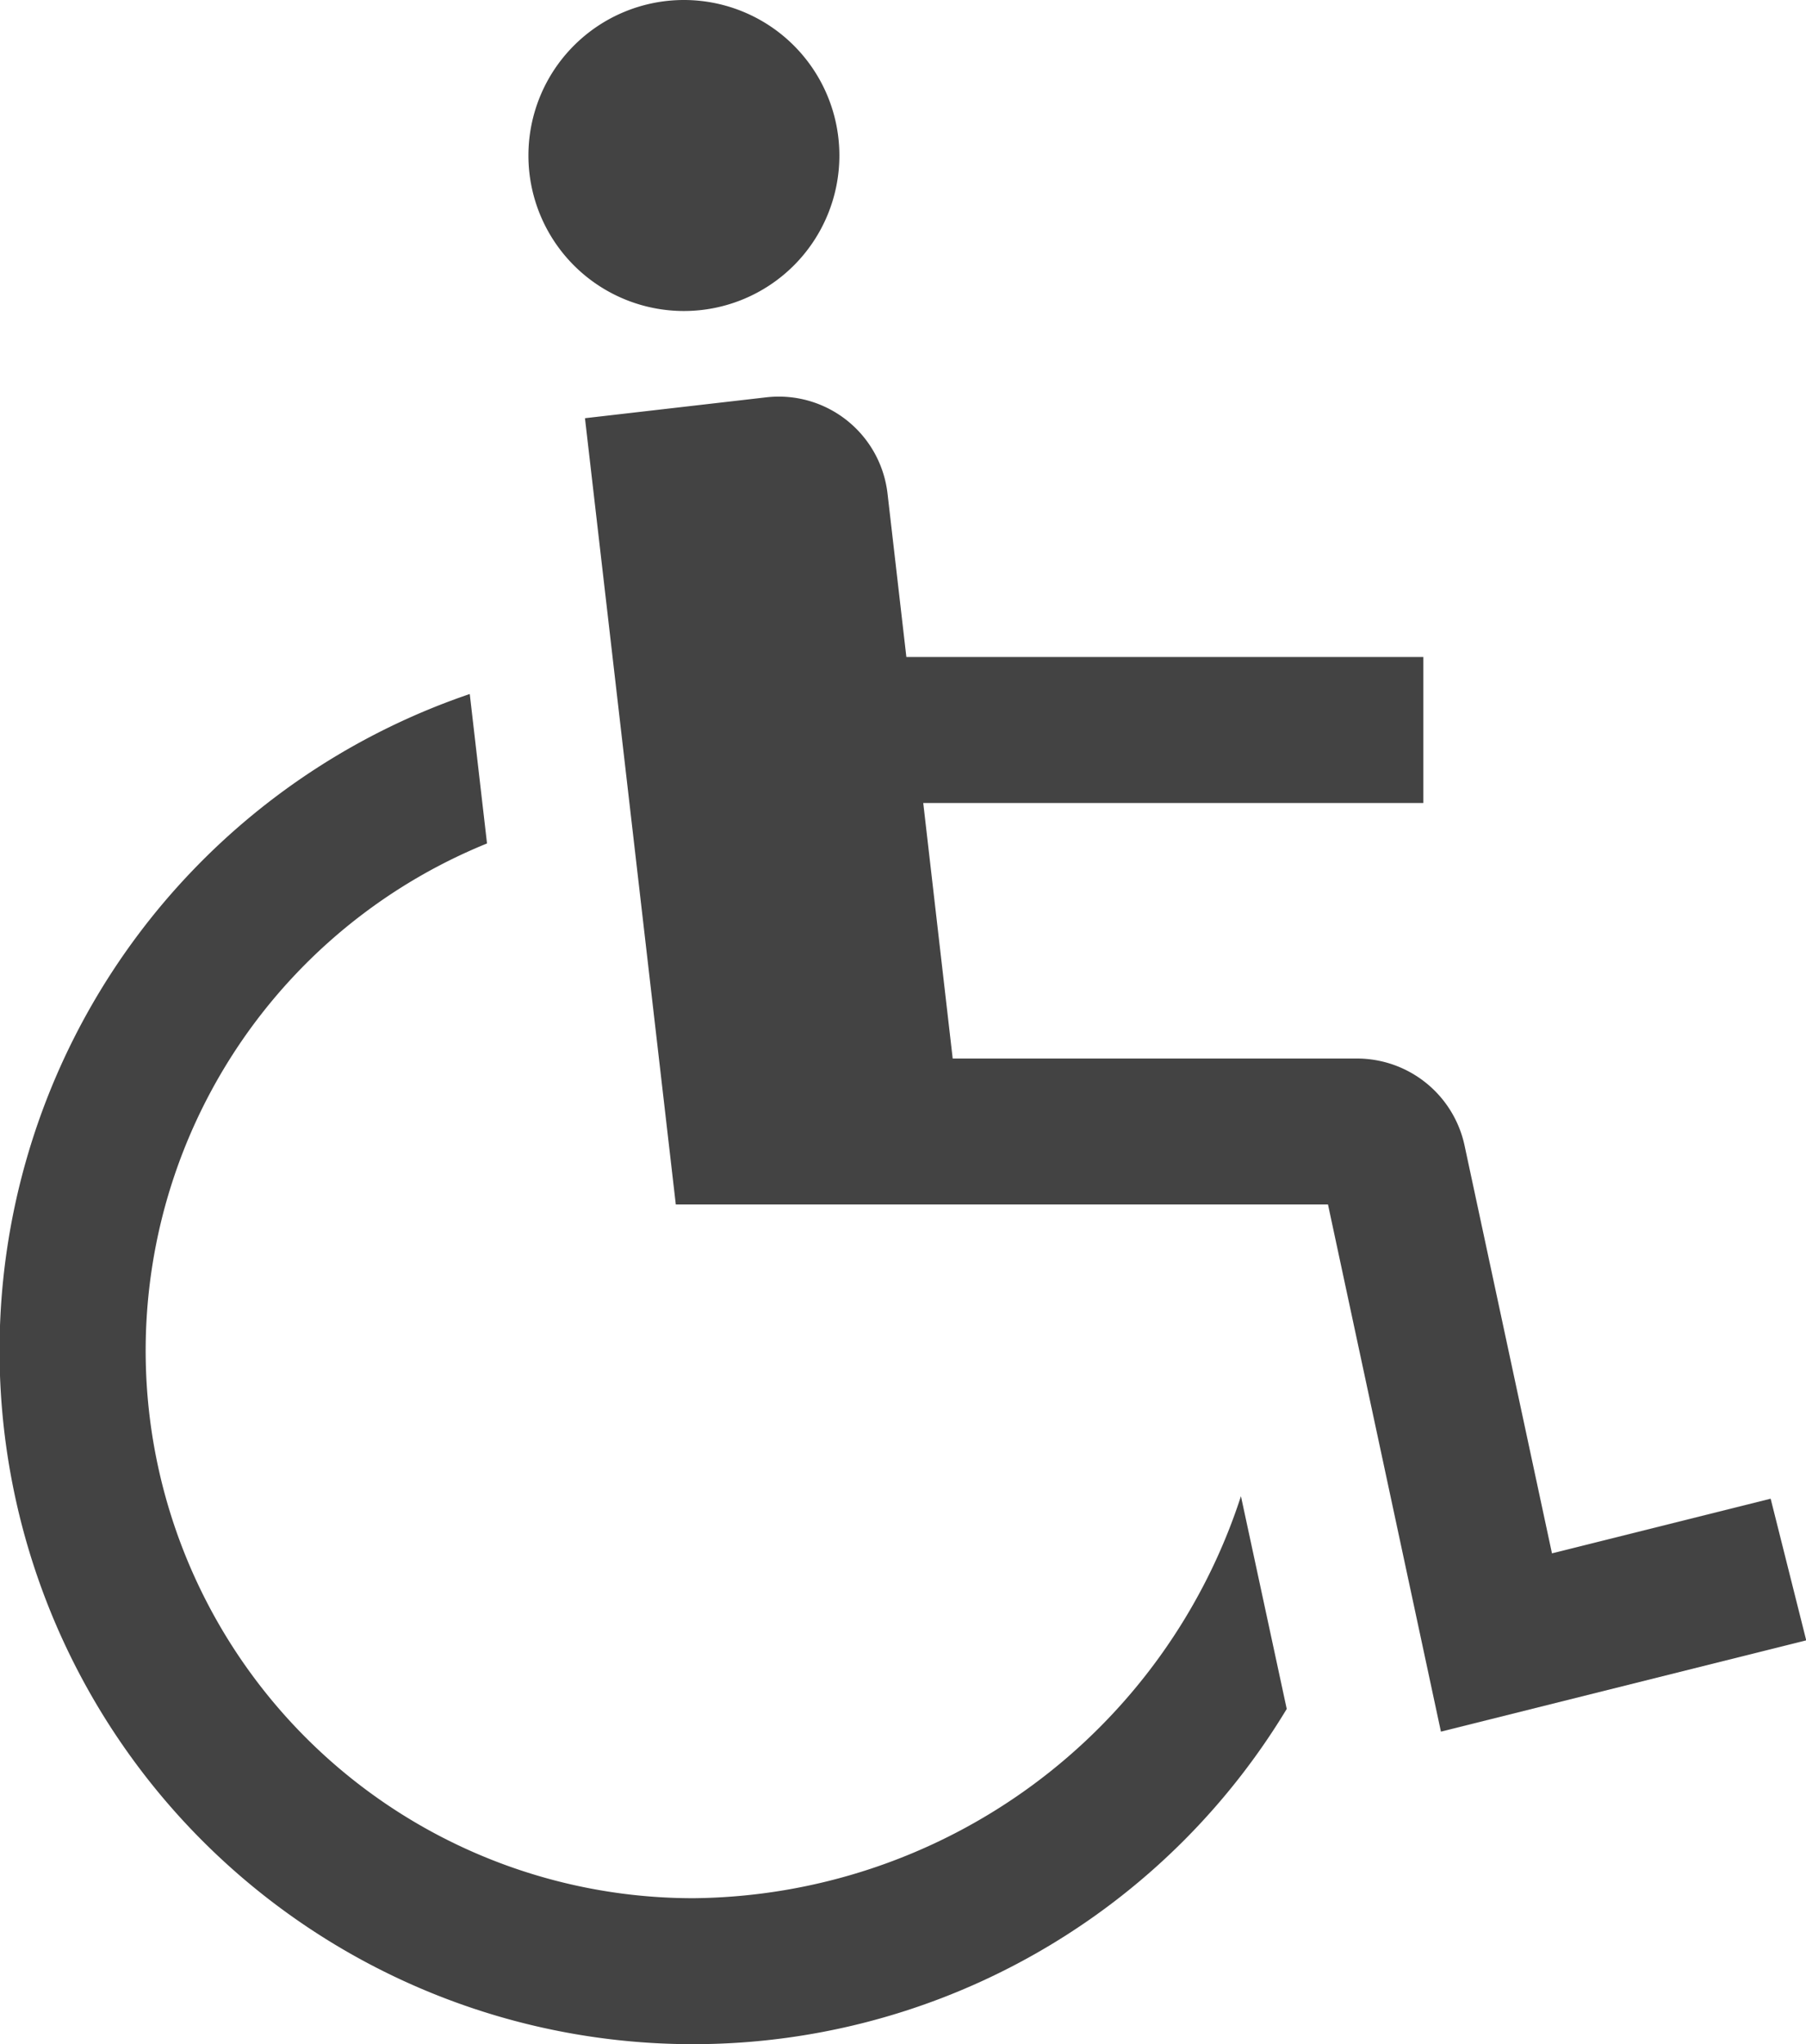 <svg xmlns="http://www.w3.org/2000/svg" width="23.859" height="27" viewBox="0 0 23.859 27">
  <g id="Icon_core-wheelchair" data-name="Icon core-wheelchair" transform="translate(-2.109 -0.938)">
    <path id="Path_1" data-name="Path 1" d="M9.611,2.992A2.054,2.054,0,1,1,7.557.938,2.054,2.054,0,0,1,9.611,2.992Z" transform="translate(3.587 0)" fill="#434343"/>
    <path id="Path_2" data-name="Path 2" d="M21.53,18.042l-2.889.722-1.156-5.393a1.454,1.454,0,0,0-1.414-1.143H10.724l-.389-3.375h6.607V6.924h-6.83L9.863,4.765a1.446,1.446,0,0,0-1.6-1.271L5.866,3.77l1.2,10.386h8.616l1.492,6.963L22,19.913Z" transform="translate(3.971 2.692)" fill="#434343"/>
    <path id="Path_3" data-name="Path 3" d="M11.27,21.3A7.232,7.232,0,0,1,8.543,7.368L8.315,5.394A9.161,9.161,0,1,0,19.108,18.8l-.605-2.81A7.679,7.679,0,0,1,11.27,21.3Z" transform="translate(0 4.711)" fill="#434343"/>
  </g>
</svg>
